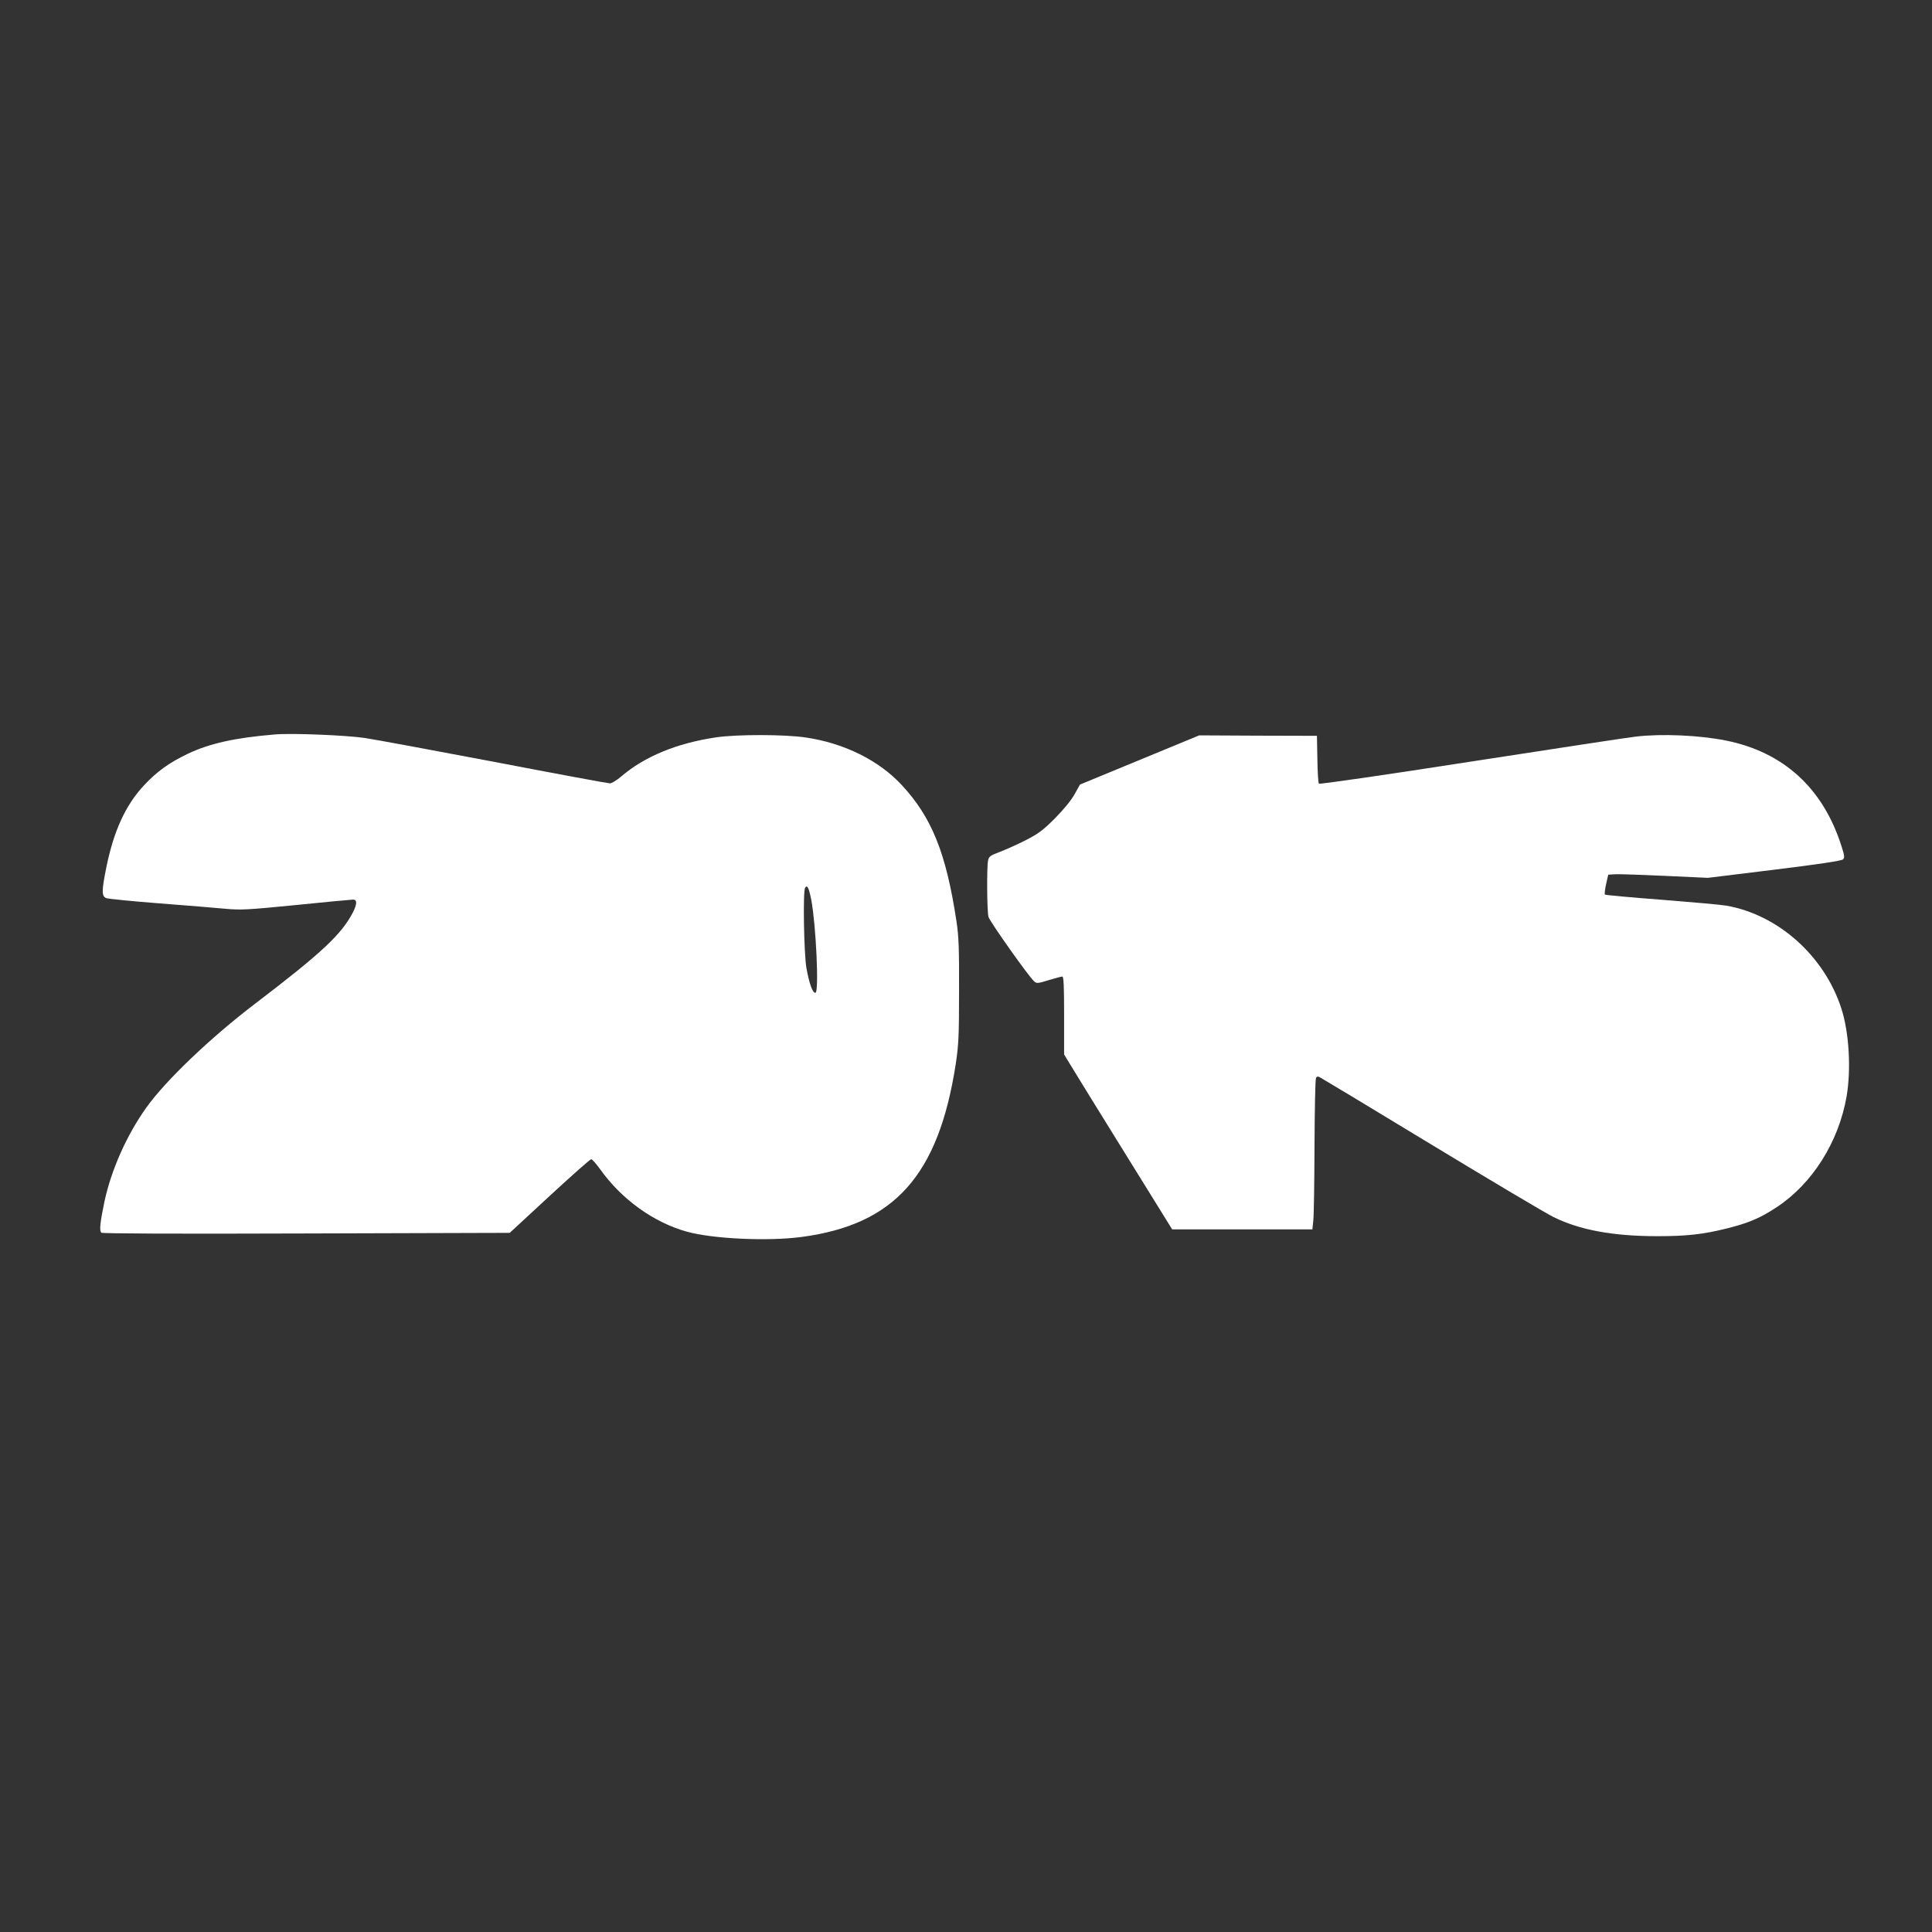 <?xml version="1.0" standalone="no"?>
<!DOCTYPE svg PUBLIC "-//W3C//DTD SVG 20010904//EN"
 "http://www.w3.org/TR/2001/REC-SVG-20010904/DTD/svg10.dtd">
<svg version="1.0" xmlns="http://www.w3.org/2000/svg"
 width="1280pt" height="1280pt" viewBox="0 0 1280 1280"
 preserveAspectRatio="xMidYMid meet">
<rect x="0" y="0" width="1280" height="1280" fill="#333333" stroke="none"/>
<g transform="translate(0,1280) scale(0.1,-0.1)"
fill="#ffffff" stroke="none">
<path d="M1820 7934 c-263 -22 -430 -59 -576 -128 -123 -59 -204 -117 -290
-209 -122 -131 -200 -301 -249 -541 -32 -158 -32 -193 -2 -206 12 -5 171 -21
352 -35 182 -14 380 -30 440 -36 100 -9 143 -7 467 25 196 20 366 36 377 36
28 0 27 -28 0 -83 -74 -145 -207 -270 -644 -603 -301 -229 -598 -513 -727
-694 -130 -183 -232 -414 -276 -621 -29 -139 -35 -194 -20 -206 8 -6 496 -8
1359 -5 l1346 4 264 244 c145 134 269 244 276 244 6 0 32 -29 58 -65 143 -201
354 -353 575 -415 172 -48 540 -65 762 -35 615 82 906 409 1020 1145 19 128
22 185 22 485 1 280 -2 361 -17 460 -68 451 -163 689 -362 903 -151 164 -383
279 -637 316 -139 21 -457 21 -593 1 -262 -39 -475 -127 -630 -260 -29 -25
-63 -45 -74 -45 -12 0 -353 63 -759 141 -405 77 -795 149 -867 160 -125 18
-484 33 -595 23z m3555 -1096 c31 -165 52 -607 28 -615 -18 -6 -41 58 -60 162
-17 98 -24 509 -9 533 14 23 25 0 41 -80z"/>
<path d="M7550 7765 l-395 -163 -35 -63 c-22 -40 -71 -100 -130 -160 -81 -81
-110 -102 -195 -146 -55 -28 -132 -62 -171 -77 -64 -24 -72 -30 -78 -58 -9
-46 -7 -339 3 -373 9 -31 267 -396 302 -426 17 -16 24 -15 96 7 43 13 84 24
91 24 9 0 12 -58 12 -258 l0 -258 45 -74 c24 -41 186 -302 358 -580 l313 -505
465 0 464 0 6 60 c4 33 7 256 8 495 1 239 5 441 10 449 7 11 13 11 32 0 13 -7
344 -206 734 -443 391 -237 753 -452 805 -478 174 -87 397 -128 690 -128 196
0 303 12 460 51 148 37 224 70 334 143 235 156 408 432 460 731 31 179 17 426
-35 585 -113 348 -420 621 -763 680 -34 6 -226 23 -428 39 -202 15 -371 31
-375 34 -3 4 0 35 8 70 l14 62 50 3 c28 1 176 -4 330 -11 l280 -13 440 54
c294 36 445 59 455 68 12 12 11 23 -9 86 -122 386 -385 626 -768 702 -174 35
-423 46 -594 26 -48 -5 -538 -80 -1089 -165 -552 -86 -1007 -152 -1012 -147
-4 4 -9 77 -10 162 l-3 155 -390 1 -390 2 -395 -163z"/>
</g>
</svg>
